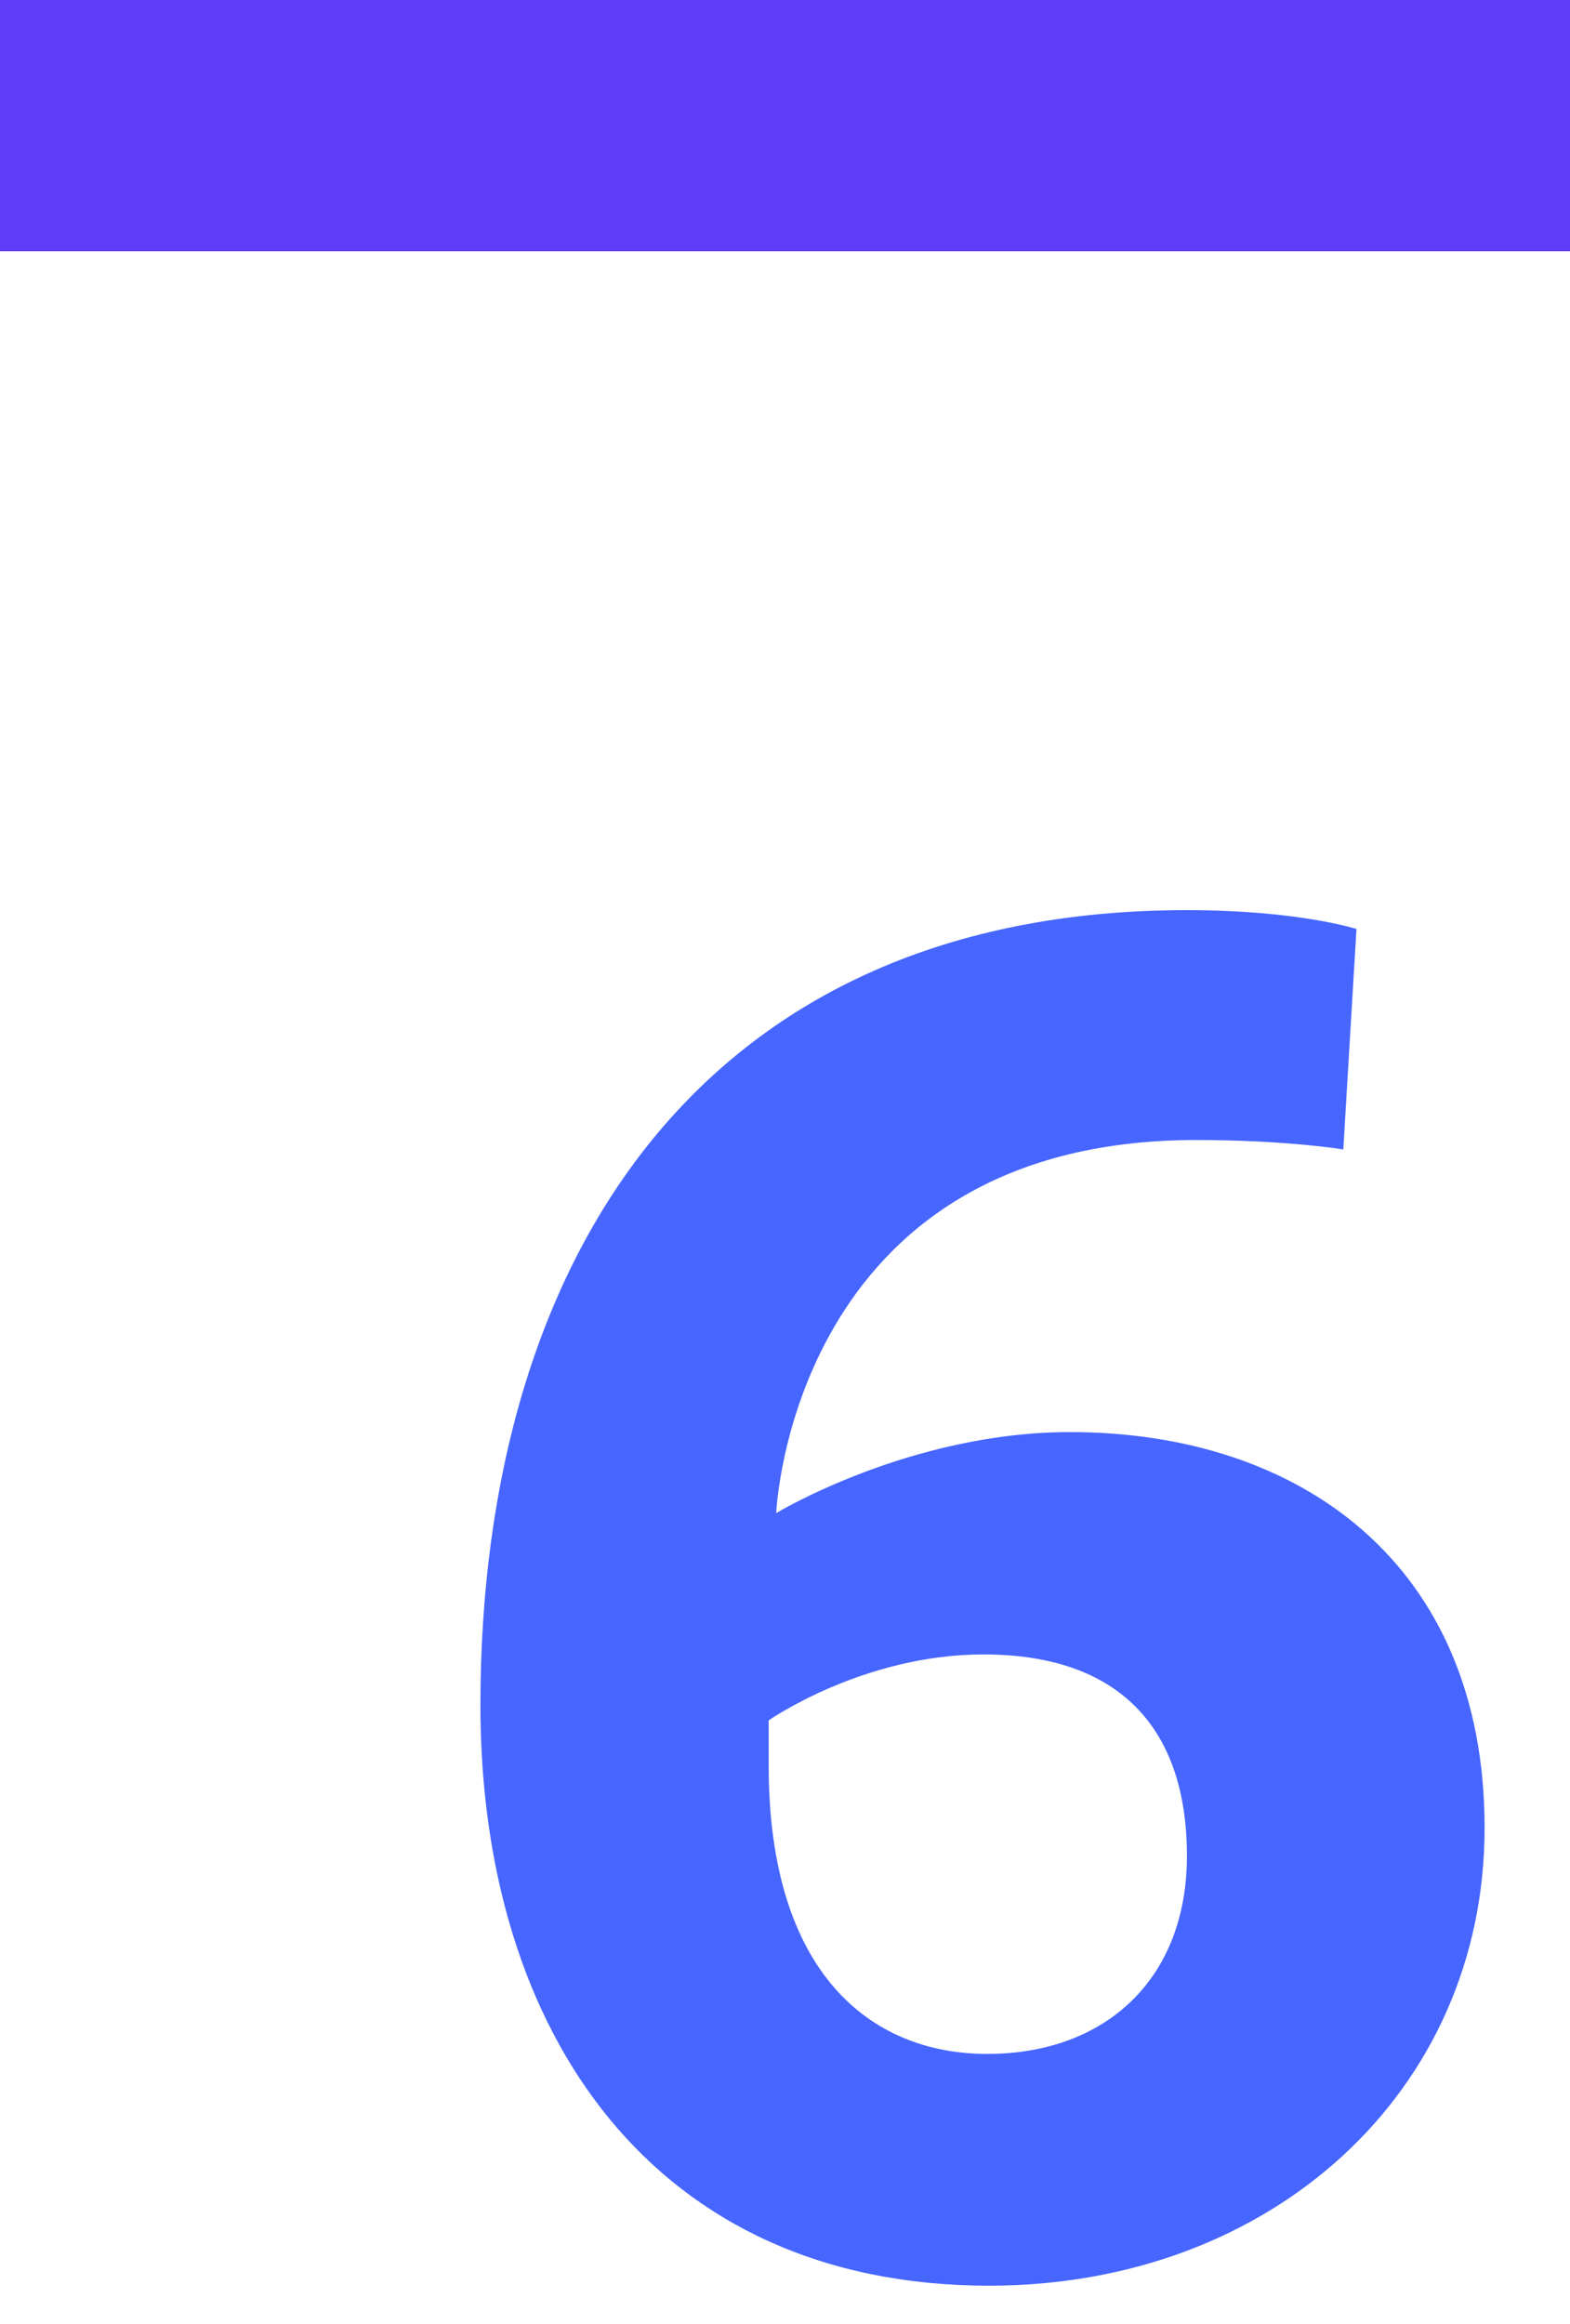 <svg xmlns="http://www.w3.org/2000/svg" width="25" height="37" fill="none"><g clip-path="url(#a)"><path fill="#5f3df9" d="M25 0v4H0V0z"/></g><path fill="#4766ff" d="m21.6 14.79-.21 3.51s-.9-.15-2.34-.15c-6.45 0-6.69 5.94-6.69 5.94s2.13-1.29 4.68-1.29c3.66 0 6.6 2.1 6.6 6.3s-3.39 7.29-7.89 7.29c-5.31 0-8.1-3.99-8.1-9.24 0-7.2 3.6-12.66 11.25-12.66 1.77 0 2.7.3 2.7.3m-9.36 12.6v.72c0 3.3 1.62 4.59 3.48 4.59 1.89 0 3.18-1.2 3.18-3.15 0-2.04-1.08-3.21-3.24-3.21-1.92 0-3.42 1.05-3.42 1.05"/><defs><clipPath id="a"><path fill="#fff" d="M25 4V0H0v4z"/></clipPath></defs></svg>